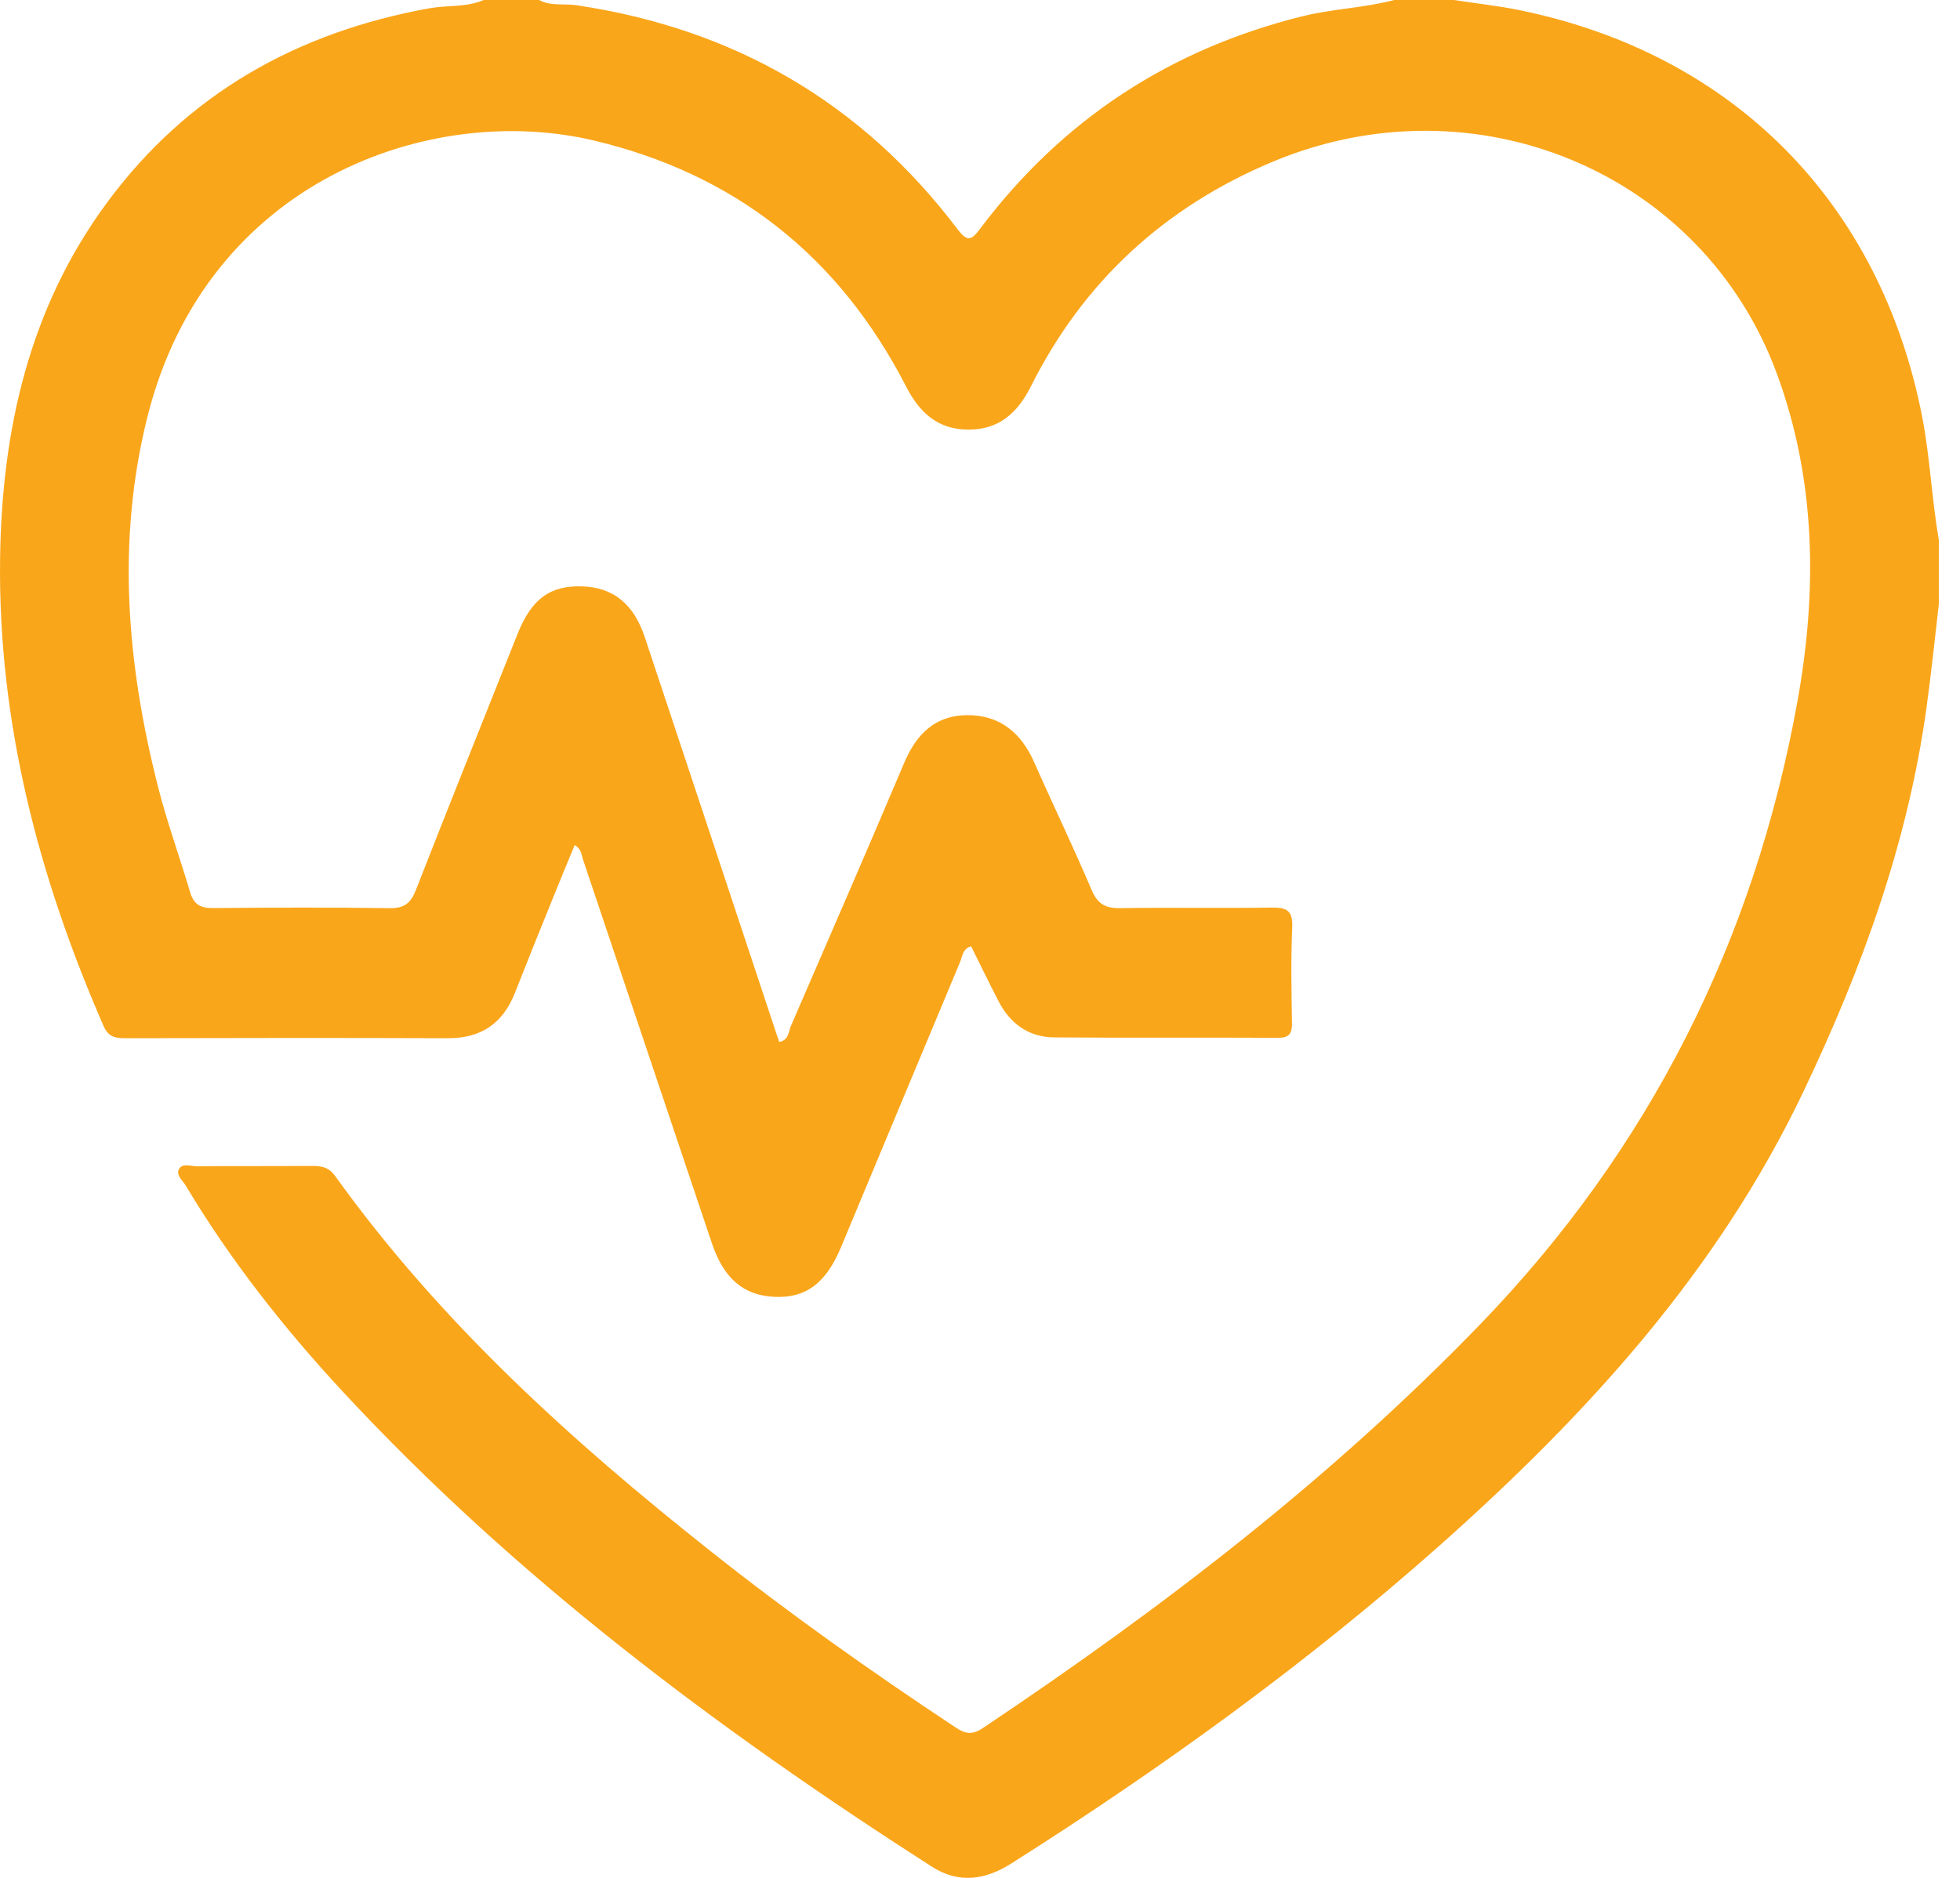 <svg width="24" height="23" viewBox="0 0 24 23" fill="none" xmlns="http://www.w3.org/2000/svg">
<path d="M23.741 7.398C23.692 7.819 23.649 8.24 23.591 8.659C23.364 10.315 22.801 11.861 22.085 13.365C21.034 15.574 19.428 17.33 17.625 18.932C15.992 20.381 14.228 21.654 12.385 22.823C12.063 23.027 11.739 23.074 11.409 22.862C8.793 21.184 6.318 19.331 4.195 17.042C3.474 16.264 2.82 15.433 2.274 14.521C2.236 14.457 2.15 14.392 2.193 14.316C2.236 14.243 2.335 14.284 2.409 14.284C2.878 14.28 3.347 14.284 3.816 14.28C3.934 14.279 4.026 14.294 4.105 14.405C5.382 16.185 6.987 17.64 8.693 18.992C9.658 19.758 10.663 20.47 11.691 21.151C11.808 21.229 11.893 21.26 12.032 21.167C14.216 19.706 16.293 18.116 18.125 16.22C20.198 14.074 21.479 11.523 22.008 8.599C22.253 7.246 22.241 5.885 21.755 4.57C20.846 2.109 18.061 0.945 15.586 1.98C14.261 2.535 13.267 3.447 12.623 4.733C12.462 5.053 12.237 5.262 11.859 5.262C11.481 5.262 11.258 5.051 11.095 4.734C10.278 3.143 9 2.127 7.259 1.718C5.274 1.253 2.529 2.207 1.804 5.11C1.424 6.631 1.555 8.139 1.935 9.636C2.045 10.072 2.201 10.496 2.328 10.928C2.373 11.078 2.455 11.124 2.609 11.122C3.33 11.115 4.05 11.113 4.771 11.123C4.95 11.126 5.029 11.062 5.092 10.902C5.502 9.854 5.921 8.809 6.338 7.763C6.509 7.335 6.736 7.169 7.129 7.182C7.507 7.194 7.76 7.395 7.896 7.806C8.432 9.416 8.965 11.026 9.499 12.637C9.512 12.677 9.527 12.718 9.542 12.762C9.659 12.74 9.654 12.636 9.685 12.565C10.15 11.492 10.616 10.42 11.072 9.343C11.221 8.991 11.453 8.759 11.848 8.759C12.246 8.759 12.505 8.977 12.664 9.337C12.895 9.86 13.144 10.375 13.367 10.901C13.441 11.075 13.539 11.126 13.72 11.123C14.336 11.113 14.952 11.125 15.569 11.116C15.751 11.113 15.833 11.149 15.823 11.357C15.806 11.747 15.814 12.138 15.82 12.529C15.822 12.66 15.787 12.712 15.646 12.711C14.734 12.706 13.822 12.713 12.911 12.706C12.597 12.704 12.37 12.539 12.227 12.263C12.112 12.04 12.003 11.815 11.891 11.59C11.786 11.621 11.786 11.712 11.758 11.778C11.27 12.944 10.784 14.111 10.297 15.278C10.114 15.716 9.868 15.9 9.488 15.884C9.108 15.868 8.864 15.664 8.717 15.227C8.189 13.66 7.665 12.092 7.138 10.525C7.119 10.469 7.122 10.402 7.037 10.35C6.947 10.57 6.856 10.786 6.769 11.003C6.613 11.388 6.457 11.774 6.305 12.161C6.158 12.534 5.892 12.717 5.486 12.716C4.166 12.711 2.846 12.713 1.527 12.716C1.403 12.716 1.325 12.696 1.267 12.564C0.472 10.74 -0.024 8.846 0.001 6.847C0.021 5.275 0.355 3.777 1.308 2.485C2.292 1.149 3.637 0.394 5.26 0.101C5.48 0.062 5.711 0.092 5.923 0H6.6C6.745 0.078 6.906 0.042 7.059 0.064C8.985 0.351 10.55 1.253 11.727 2.81C11.842 2.961 11.893 2.947 11.998 2.806C13.005 1.466 14.325 0.601 15.953 0.198C16.323 0.107 16.705 0.097 17.072 0C17.316 0 17.558 0 17.802 0C18.074 0.042 18.349 0.071 18.619 0.127C21.237 0.668 23.027 2.491 23.537 5.105C23.634 5.606 23.654 6.115 23.741 6.616V7.398H23.741Z" fill="#FAA61A"/>
</svg>
